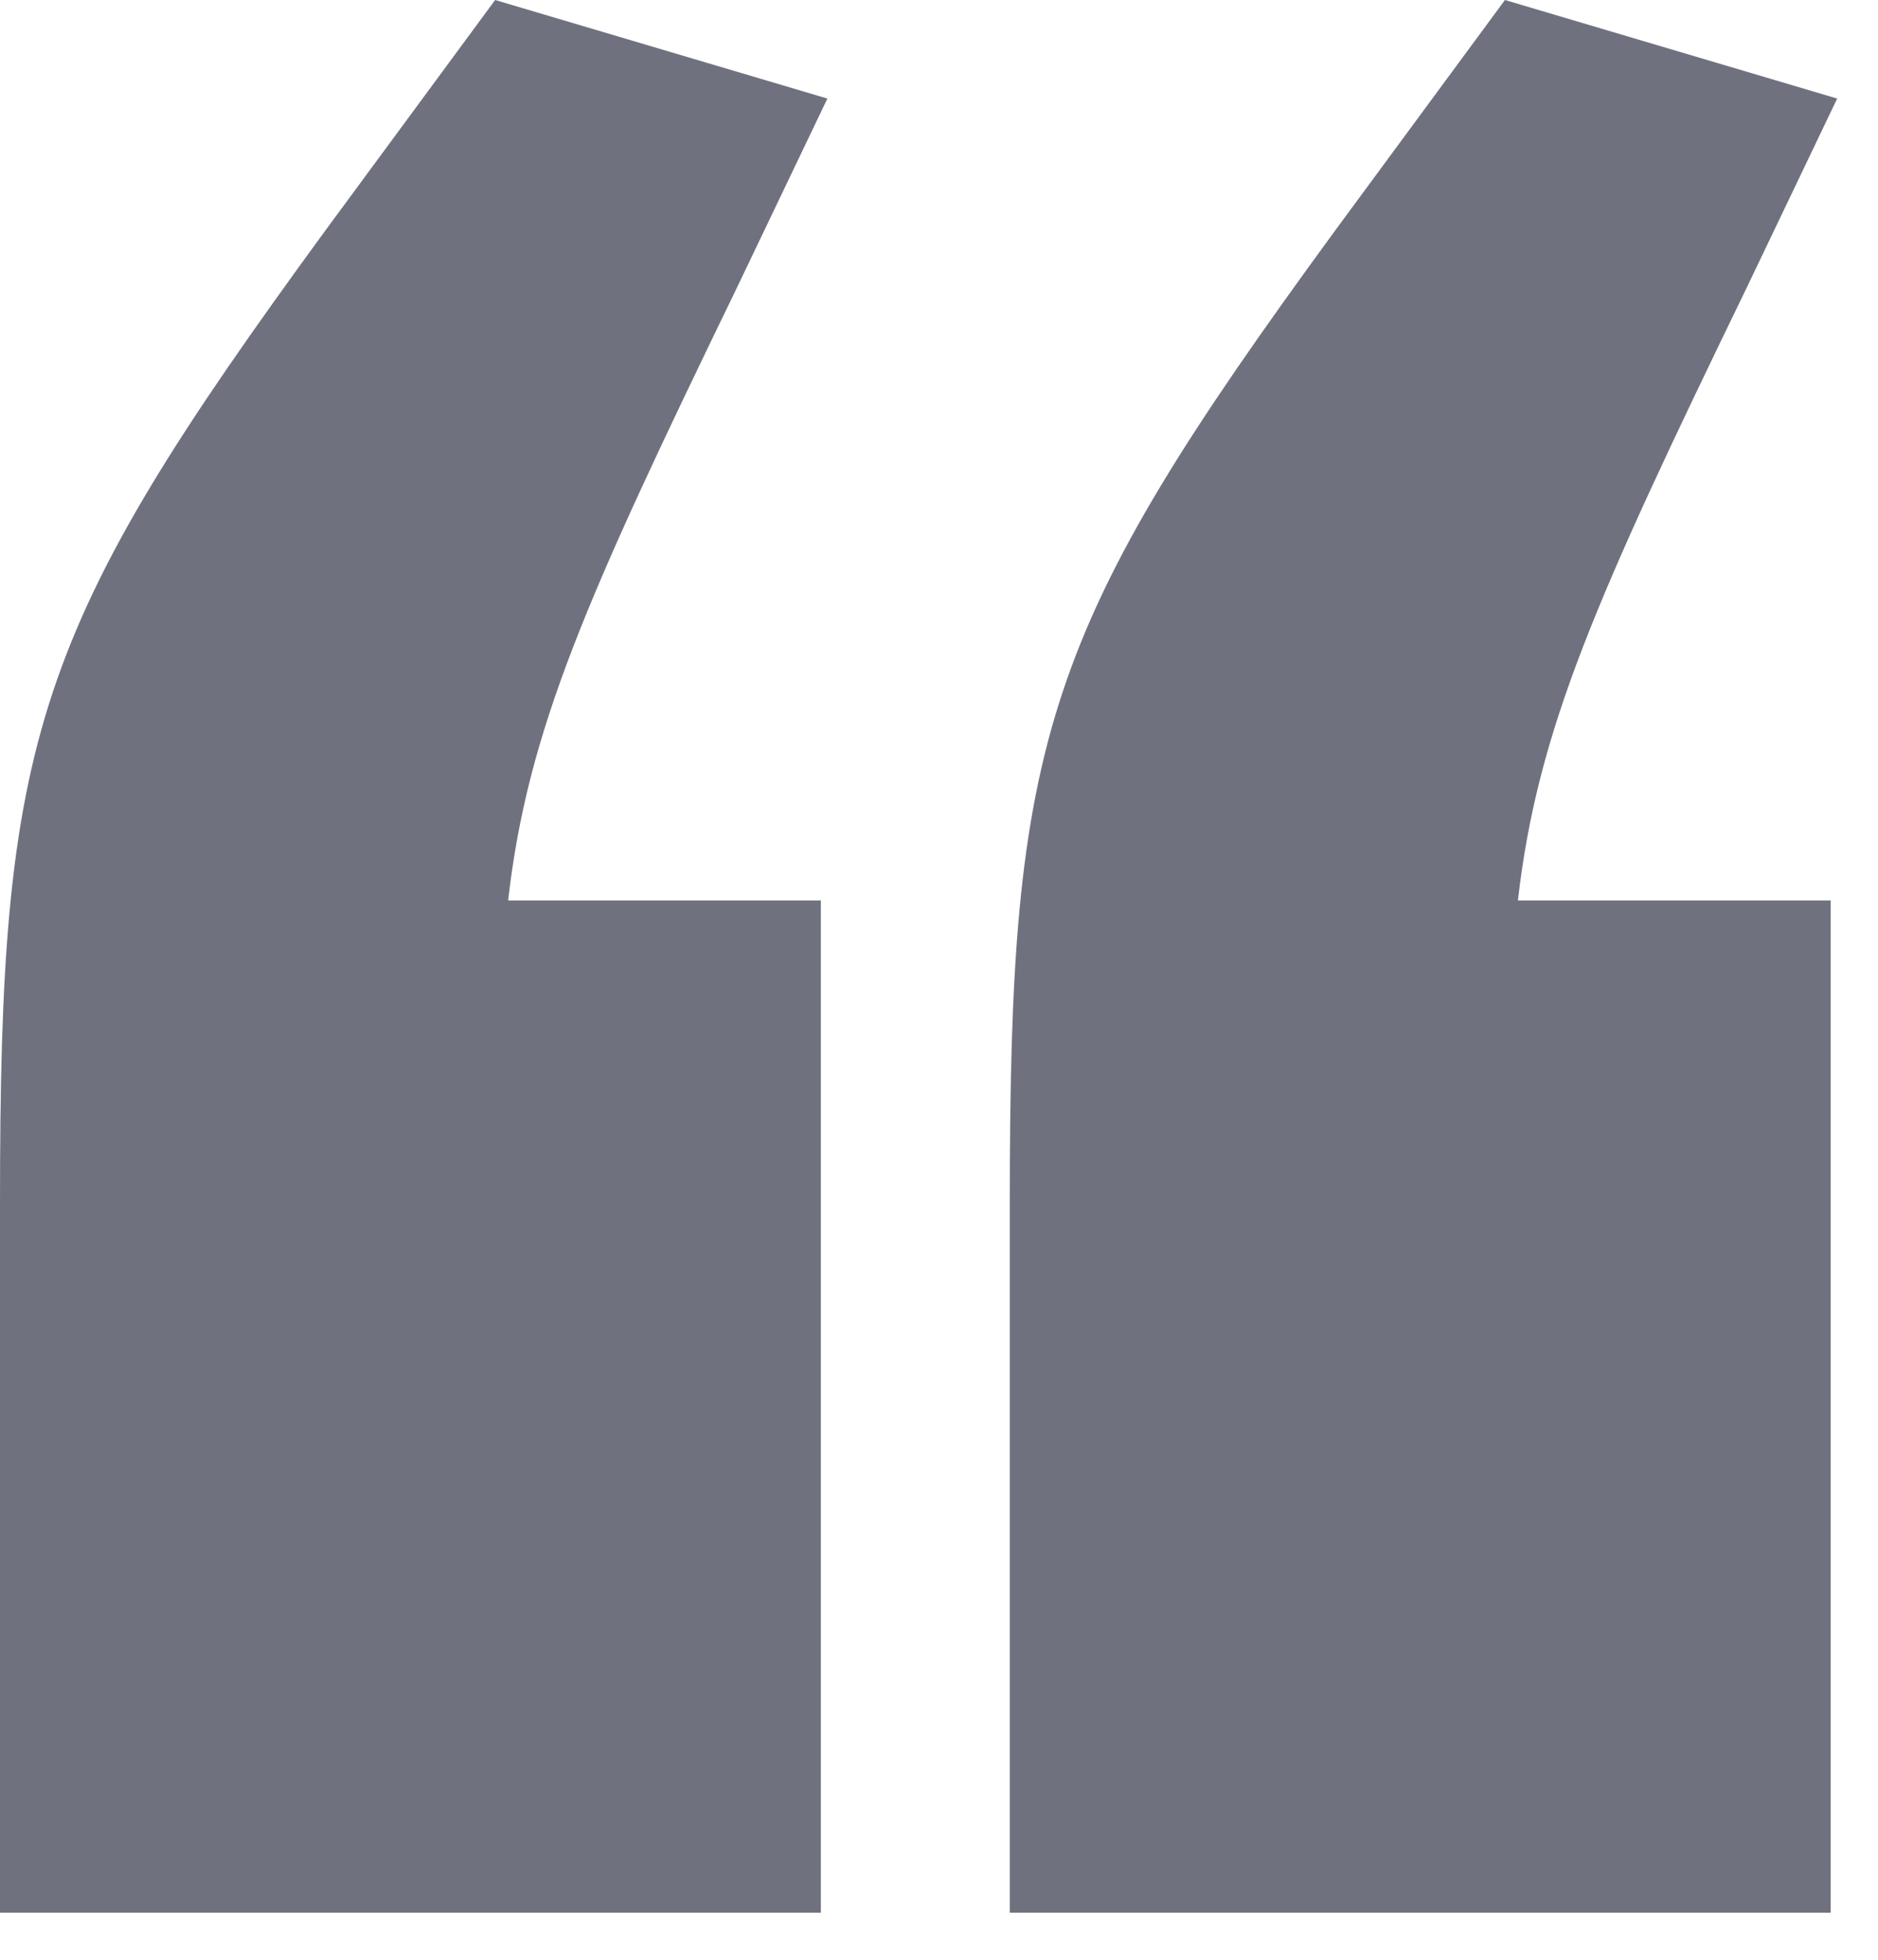 <svg width="23" height="24" viewBox="0 0 23 24" fill="none" xmlns="http://www.w3.org/2000/svg">
<path fill-rule="evenodd" clip-rule="evenodd" d="M0 14.73C0 9.015 0.399 7.727 3.989 2.817L6.064 0L10.133 1.207L9.016 3.542C7.181 7.325 6.463 8.934 6.223 11.027H10.053V23.423H4.00063e-06L0 14.73ZM12.367 14.73C12.367 9.015 12.766 7.727 16.356 2.817L18.431 -1.52588e-06L22.5 1.207L21.383 3.542C19.548 7.325 18.83 8.934 18.59 11.027H22.42V23.423H12.367V14.73Z" fill="#6F727E"/>
</svg>
